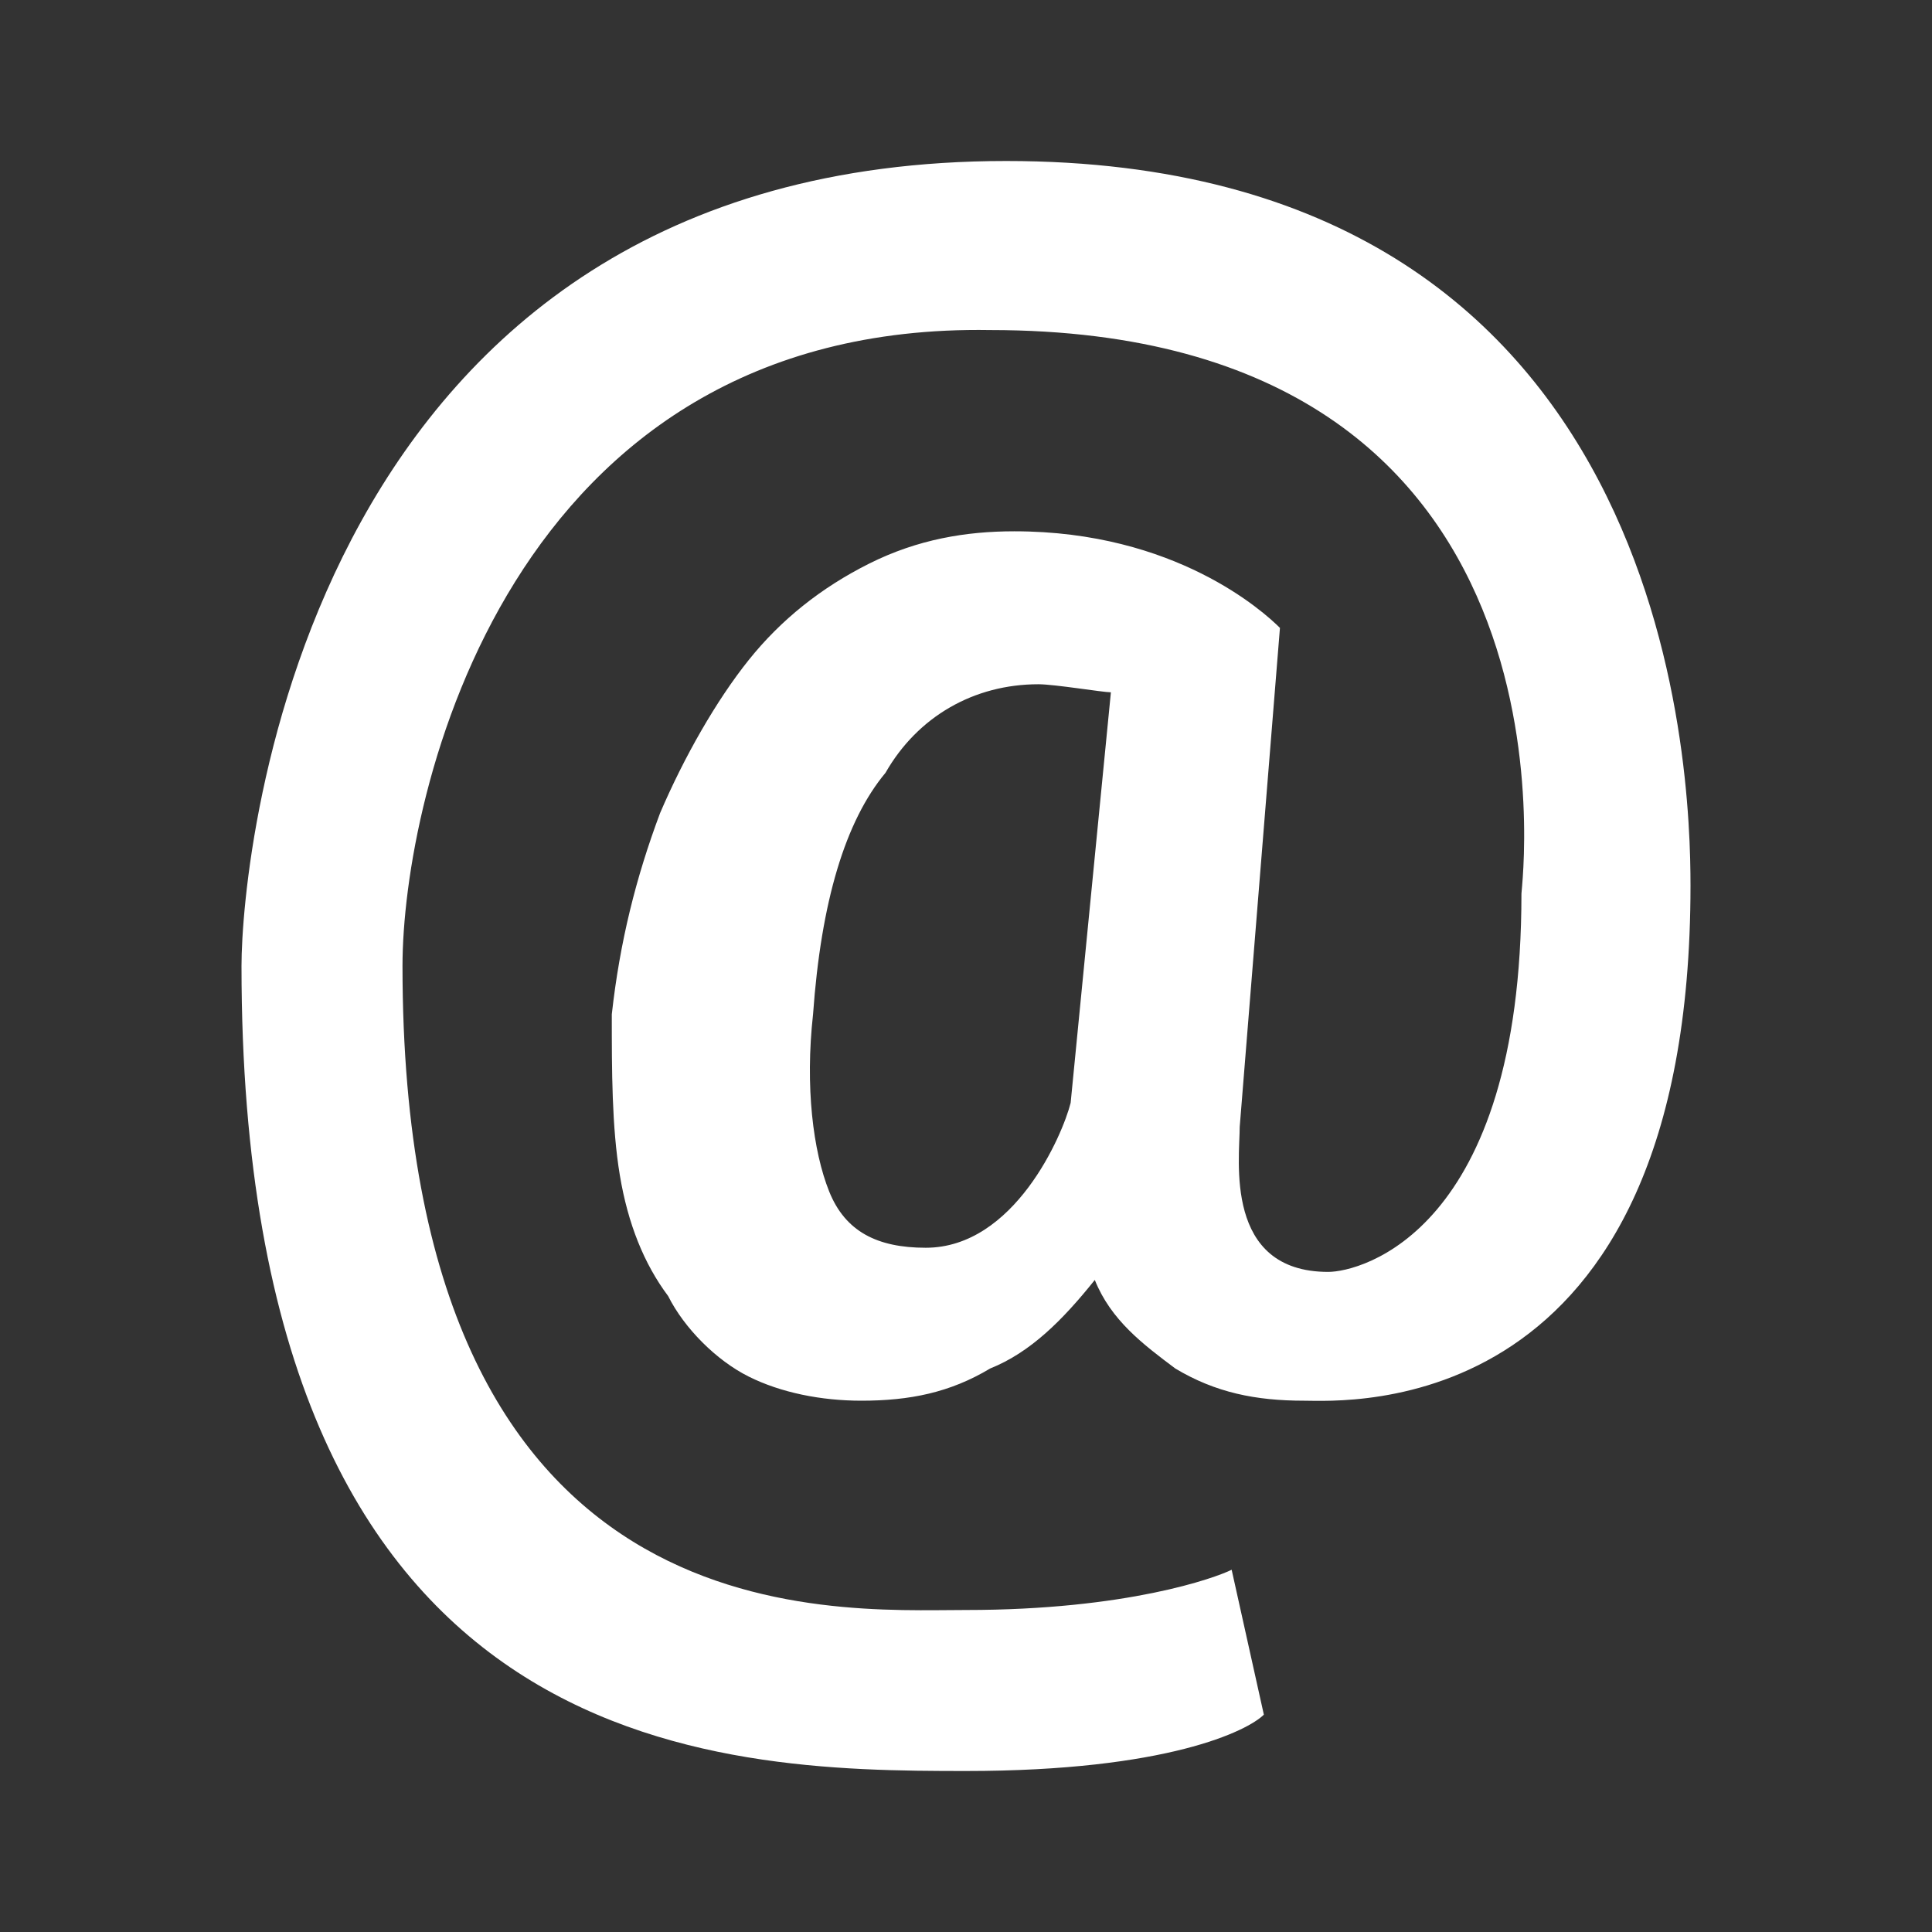 <?xml version="1.0" encoding="utf-8"?>

<!-- Uploaded to: SVG Repo, www.svgrepo.com, Generator: SVG Repo Mixer Tools -->
<svg fill="#ffffff" version="1.1" id="Layer_1" xmlns="http://www.w3.org/2000/svg" xmlns:xlink="http://www.w3.org/1999/xlink" 
	 viewBox="0 0 24 24" xml:space="preserve">
<rect x="0" y="0" width="24" height="24" fill="#333333" stroke="none"/>
<style type="text/css">
	.st0{fill:none;}
</style>
<path d="M21,11c0,6.7-4.3,6.4-4.8,6.4c-0.6,0-1.1-0.1-1.6-0.4c-0.4-0.3-0.8-0.6-1-1.1c-0.4,0.5-0.8,0.9-1.3,1.1
	c-0.5,0.3-1,0.4-1.6,0.4c-0.5,0-1-0.1-1.4-0.3c-0.4-0.2-0.8-0.6-1-1c-0.3-0.4-0.5-0.9-0.6-1.5c-0.1-0.6-0.1-1.3-0.1-2
	c0.1-0.9,0.3-1.7,0.6-2.5c0.3-0.7,0.7-1.4,1.1-1.9c0.4-0.5,0.9-0.9,1.5-1.2c0.6-0.3,1.2-0.4,1.8-0.4c2,0,3.1,1,3.3,1.2L15.4,14
	c0,0.4-0.2,1.8,1.1,1.8c0.4,0,2.4-0.5,2.4-4.7c0-0.1,0.9-7-6.6-7C6.3,4,5,9.9,5,12c0,8.4,5.3,8,7,8c2,0,3.1-0.4,3.3-0.5l0.4,1.8
	C15.5,21.5,14.5,22,12,22c-3.1,0-9-0.1-9-10c0-1.4,0.8-10,9.5-10C20.8,2,21,9.6,21,11z M10.1,12.6c-0.1,0.9,0,1.7,0.2,2.2
	c0.2,0.5,0.6,0.7,1.2,0.7c1.1,0,1.7-1.4,1.8-1.8l0.5-5.1c-0.1,0-0.7-0.1-0.9-0.1c-0.8,0-1.5,0.4-1.9,1.1
	C10.5,10.2,10.2,11.2,10.1,12.6z"/>
<rect class="st0" width="24" height="24"/>
</svg>